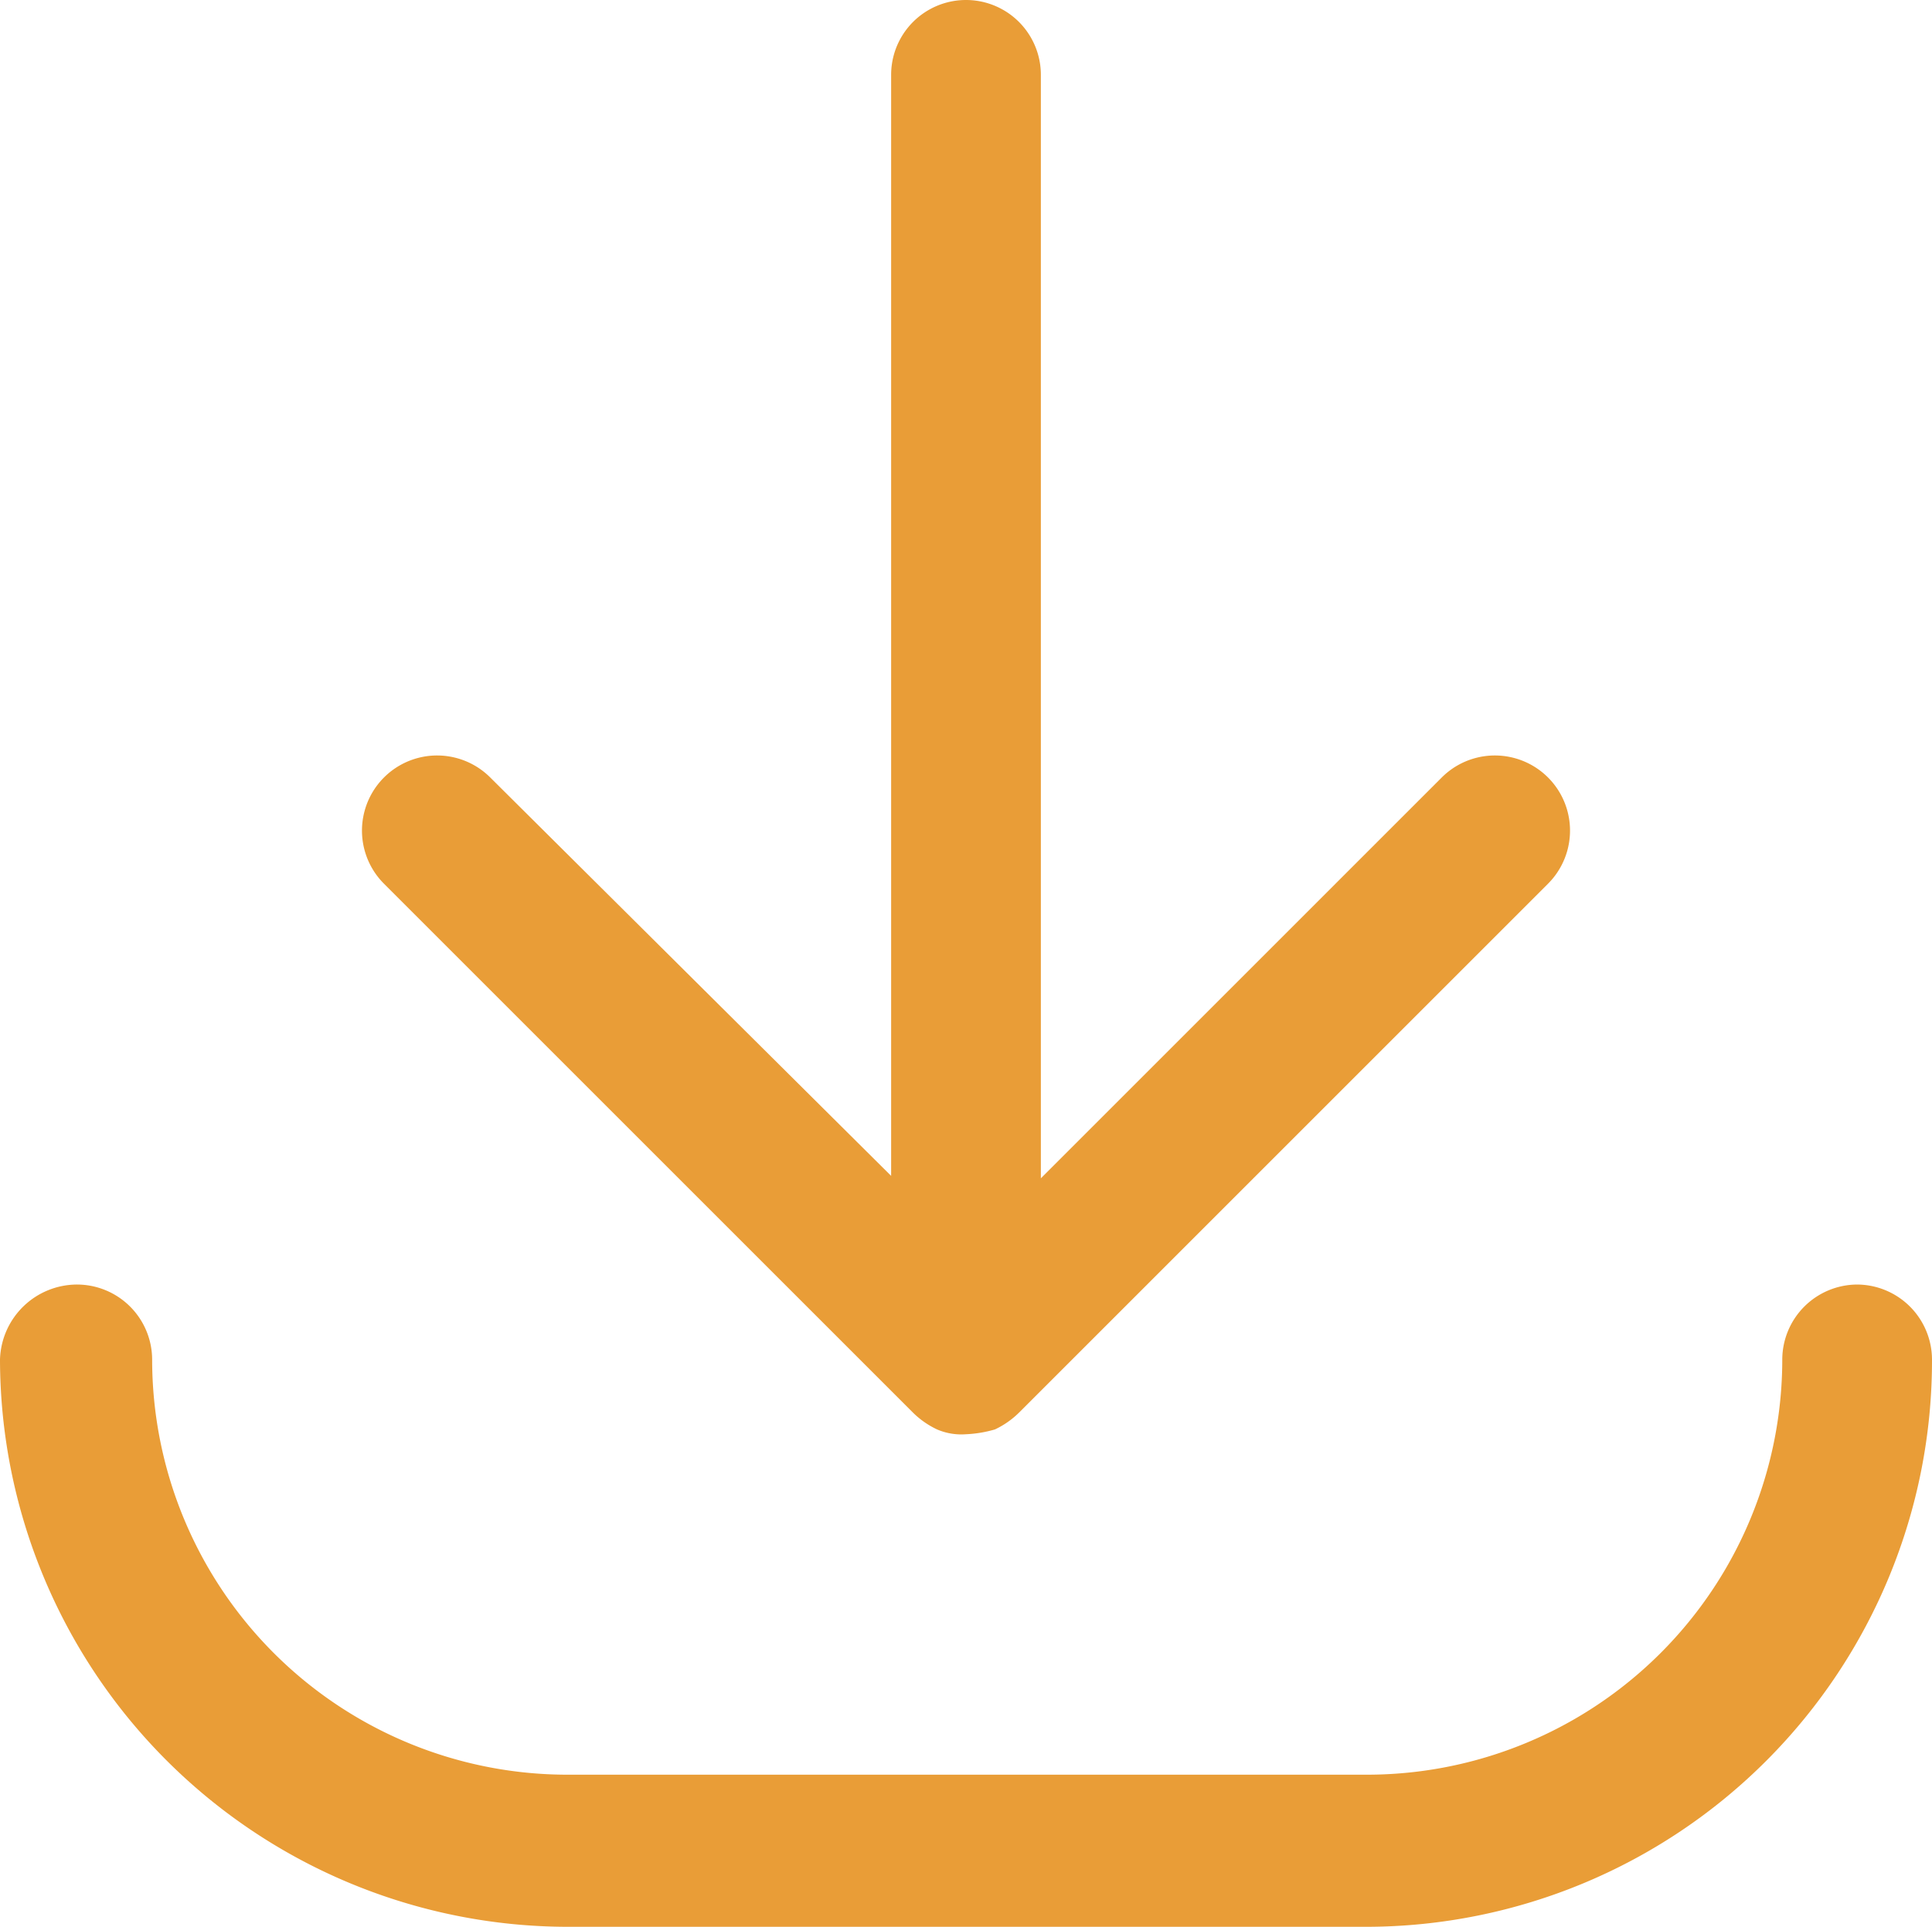 <svg xmlns="http://www.w3.org/2000/svg" width="80" height="79.8" viewBox="0 0 80 79.8"><g transform="translate(-10 -10.1)"><path d="M47.8,68.6a3.591,3.591,0,0,0,1,.7,2.537,2.537,0,0,0,1.2.2,5.019,5.019,0,0,0,1.2-.2,3.592,3.592,0,0,0,1-.7L74.1,46.7a3.111,3.111,0,0,0-4.4-4.4L53.1,58.9V13.2a3.1,3.1,0,1,0-6.2,0V58.8L30.3,42.3a3.111,3.111,0,1,0-4.4,4.4Z" fill="#e99d37"/><path d="M86.9,63.3a3.116,3.116,0,0,0-3.1,3.1A17.2,17.2,0,0,1,66.6,83.6H33.5A17.2,17.2,0,0,1,16.3,66.4a3.116,3.116,0,0,0-3.1-3.1A3.2,3.2,0,0,0,10,66.4,23.537,23.537,0,0,0,33.5,89.9H66.6A23.452,23.452,0,0,0,90,66.4,3.116,3.116,0,0,0,86.9,63.3Z" fill="#e99d37"/></g></svg>